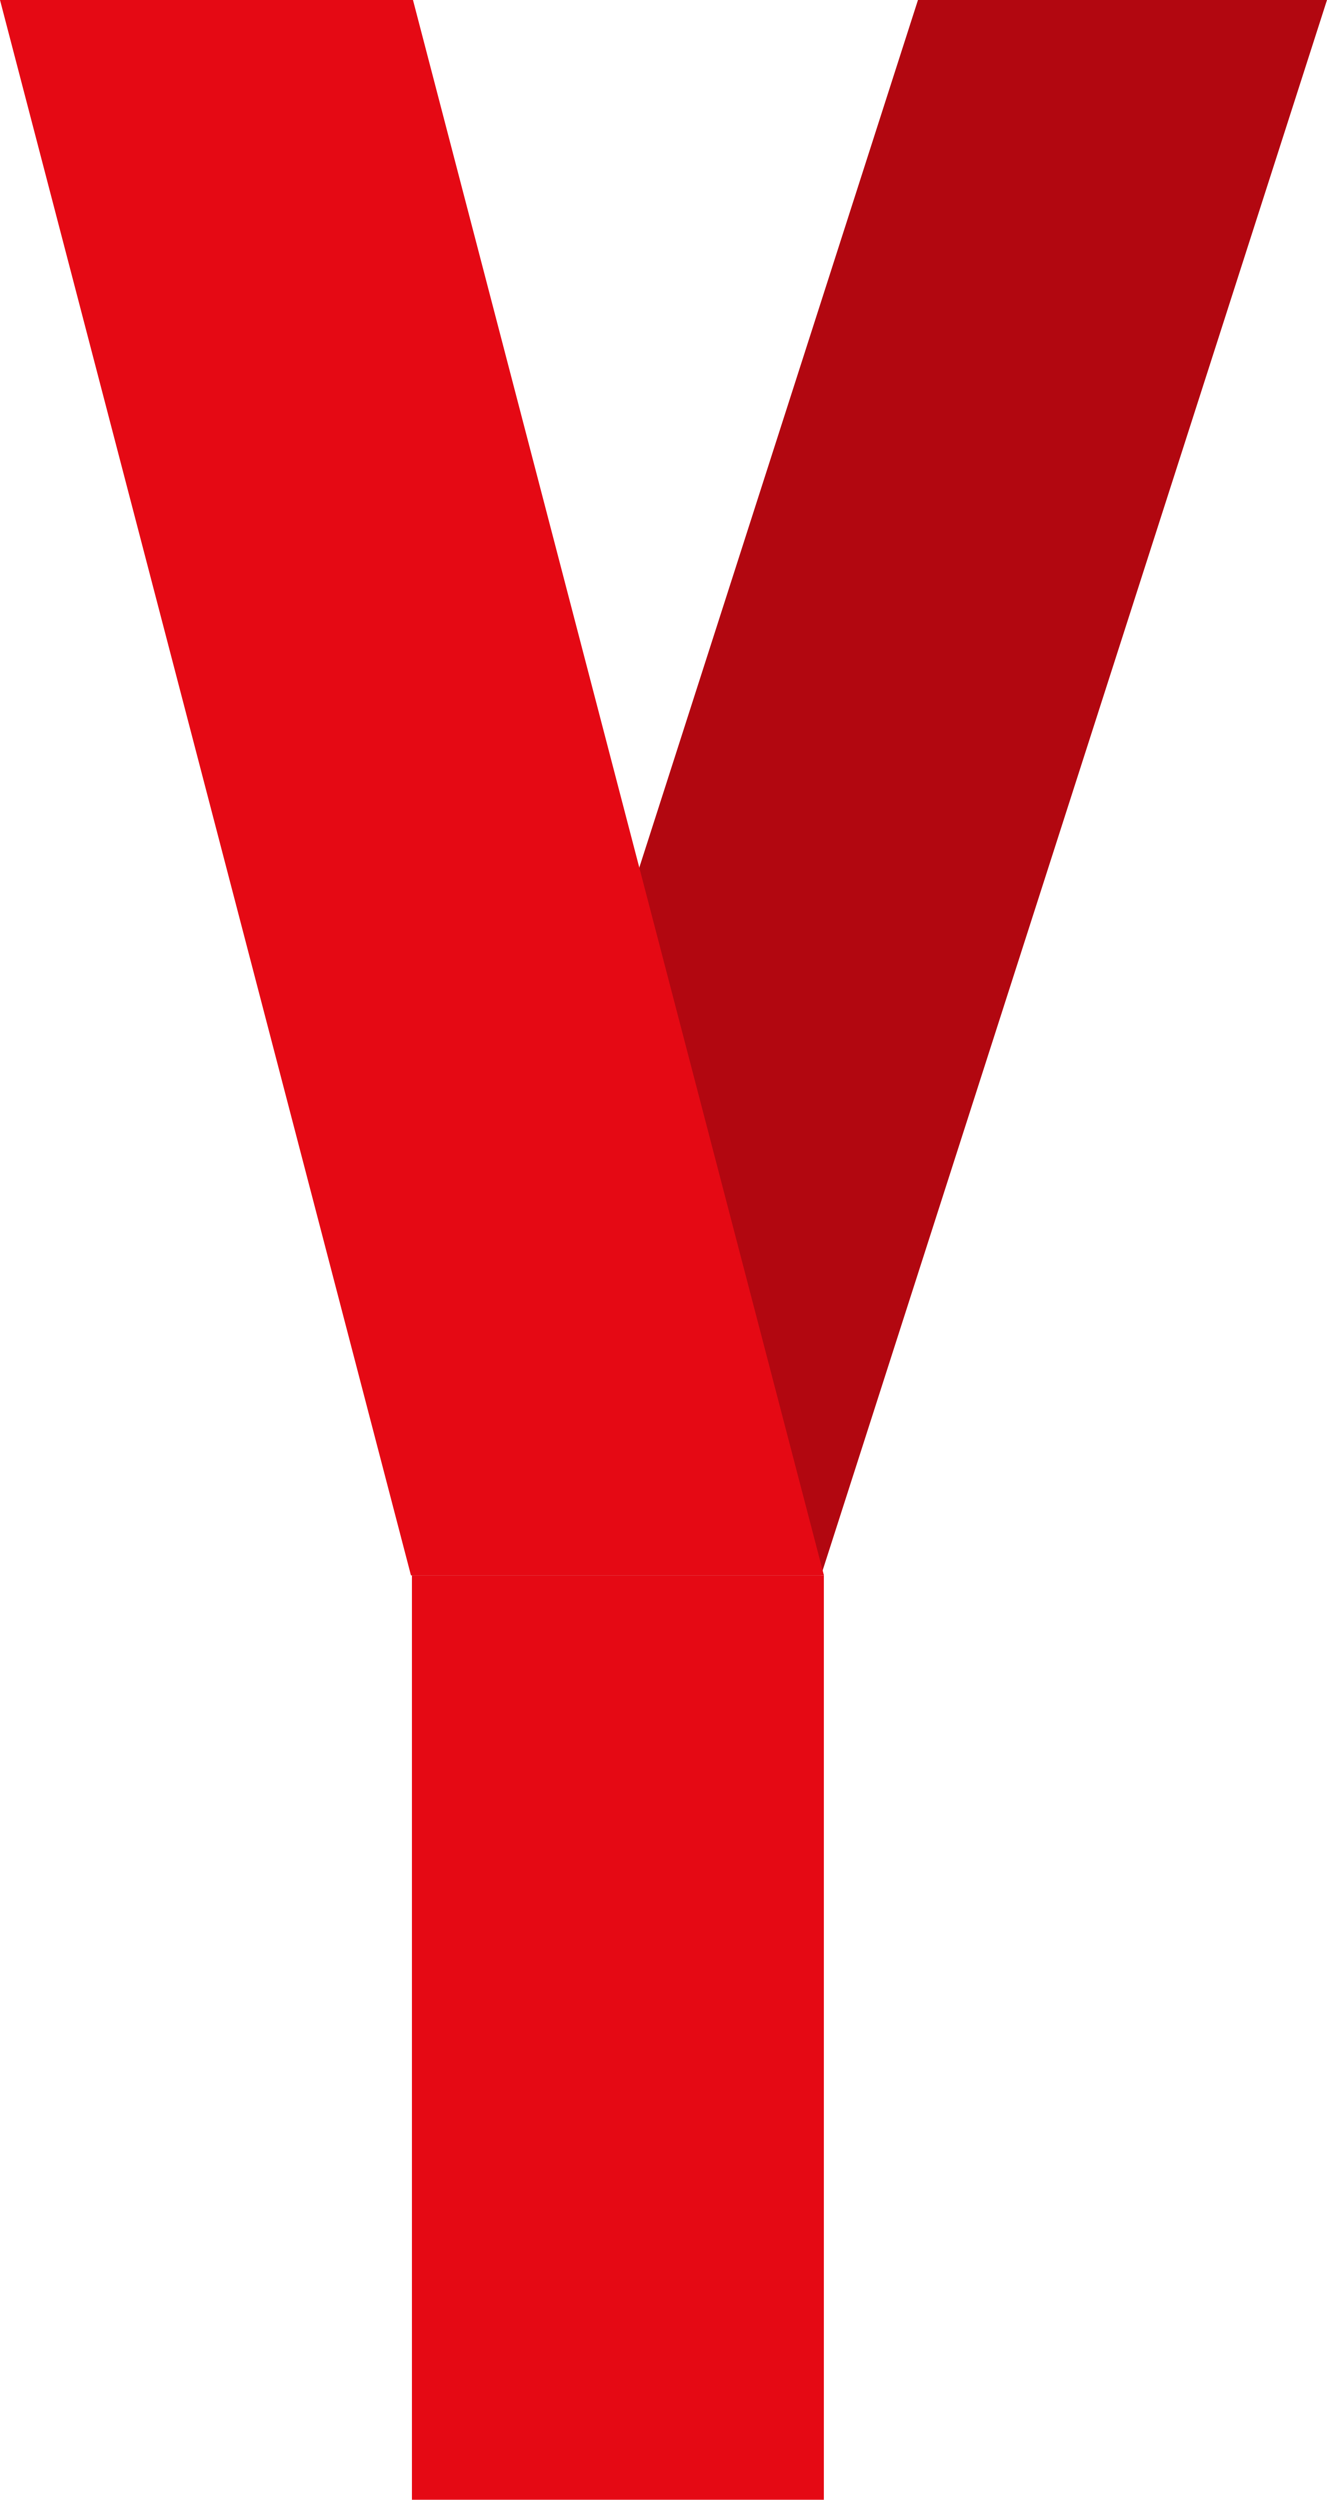 <?xml version="1.0" encoding="UTF-8"?><svg id="_レイヤー_2" xmlns="http://www.w3.org/2000/svg" width="151.15" height="284.68" viewBox="0 0 151.15 284.68"><defs><style>.cls-1{fill:#e50914;}.cls-2{fill:#b20710;}</style></defs><g id="_レイヤー_1-2"><polygon class="cls-2" points="93.52 179.41 46.92 179.41 104.56 0 151.15 0 93.52 179.41"/><polygon class="cls-1" points="93.85 179.41 46.81 179.41 0 0 47.04 0 93.85 179.41"/><rect class="cls-1" x="46.92" y="179.41" width="46.92" height="105.27"/></g></svg>